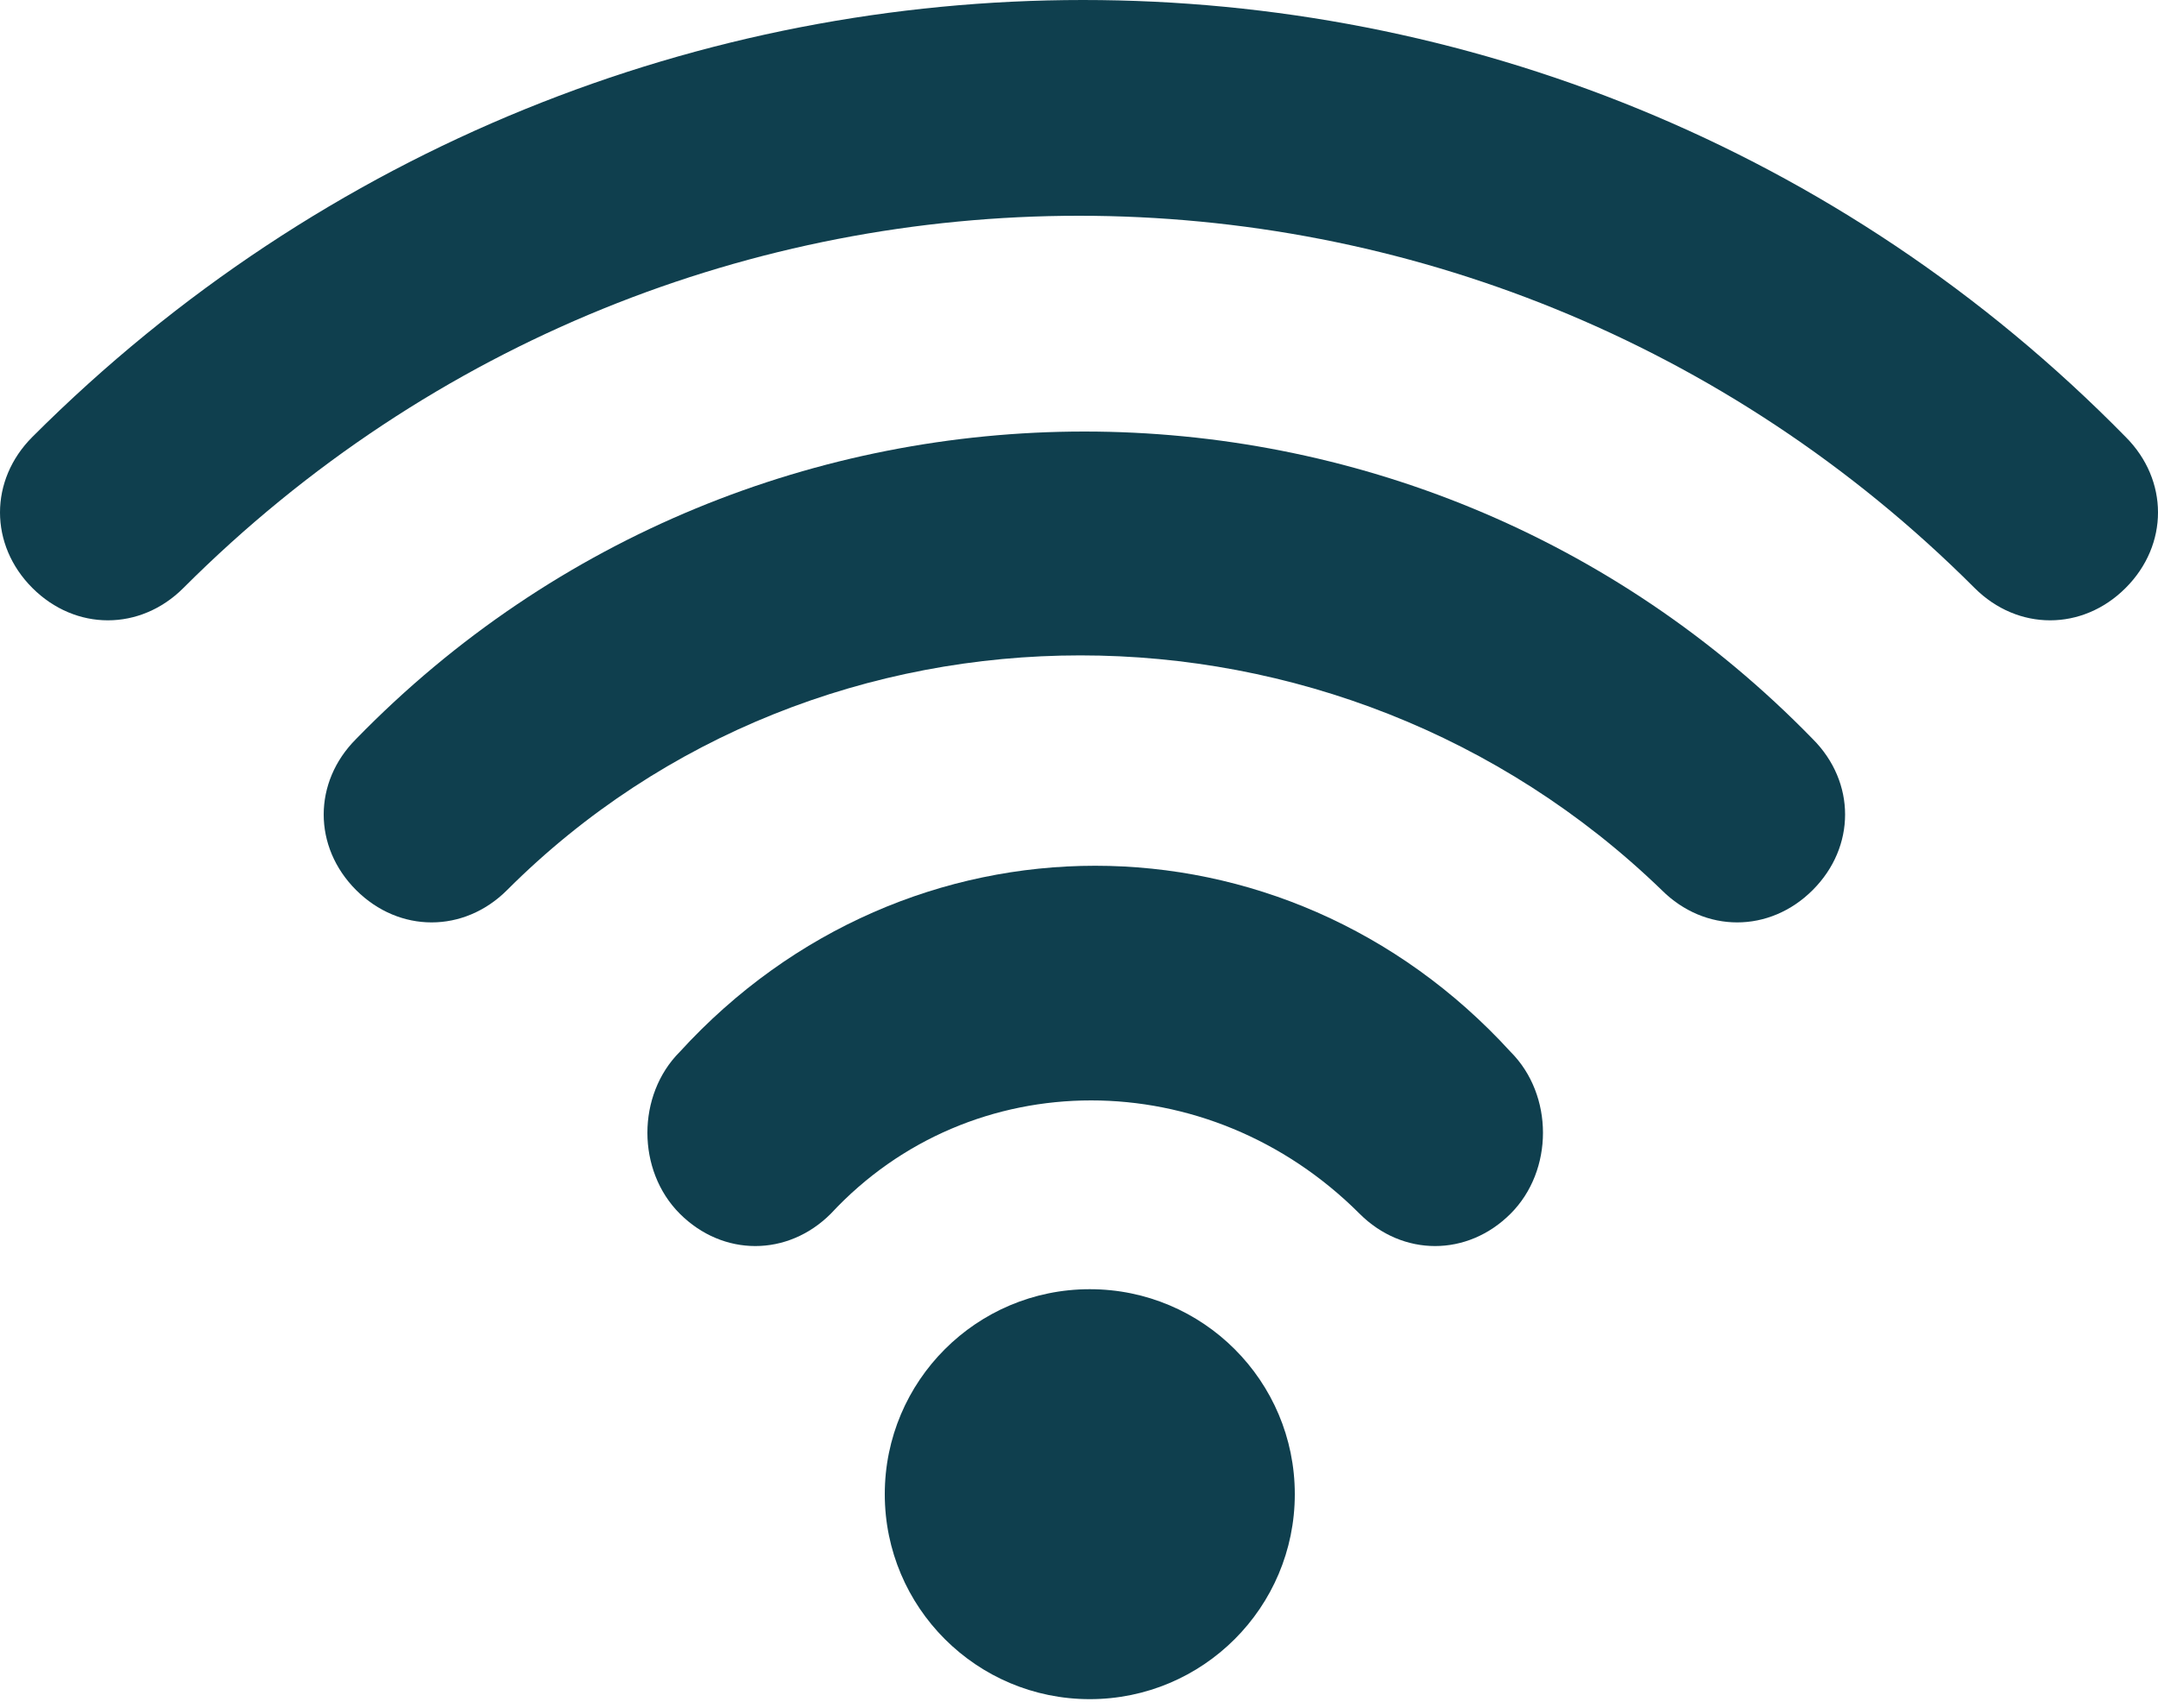 <?xml version="1.0" encoding="utf-8"?>
<svg xmlns="http://www.w3.org/2000/svg" width="24" height="19" viewBox="0 0 24 19" fill="none">
<path d="M21.96 6.54C16.44 1.02 7.56 1.02 2.04 6.54C1.56 7.02 0.84 7.02 0.36 6.54C-0.12 6.06 -0.12 5.34 0.36 4.86C6.84 -1.62 17.28 -1.62 23.64 4.86C24.12 5.34 24.12 6.06 23.64 6.54C23.16 7.02 22.44 7.02 21.96 6.54Z" fill="#0F3F4E"/>
<path d="M18.48 9.9C14.88 6.42 9.12 6.42 5.64 9.9C5.16 10.38 4.44 10.38 3.96 9.9C3.48 9.42 3.48 8.7 3.96 8.22C8.4 3.66 15.72 3.66 20.16 8.22C20.64 8.7 20.64 9.42 20.16 9.9C19.68 10.38 18.96 10.38 18.48 9.9Z" fill="#0F3F4E"/>
<path d="M15.12 13.5C13.44 11.82 10.8 11.82 9.24 13.5C8.76 13.98 8.04 13.98 7.56 13.5C7.08 13.02 7.08 12.18 7.56 11.7C10.08 8.94 14.28 8.94 16.8 11.7C17.28 12.18 17.28 13.02 16.8 13.5C16.32 13.98 15.6 13.98 15.12 13.5Z" fill="#0F3F4E"/>
<path d="M12.12 18.9C13.379 18.9 14.4 17.879 14.4 16.62C14.4 15.361 13.379 14.34 12.12 14.34C10.861 14.34 9.84 15.361 9.84 16.62C9.84 17.879 10.861 18.9 12.12 18.9Z" fill="#0F3F4E"/>
</svg>